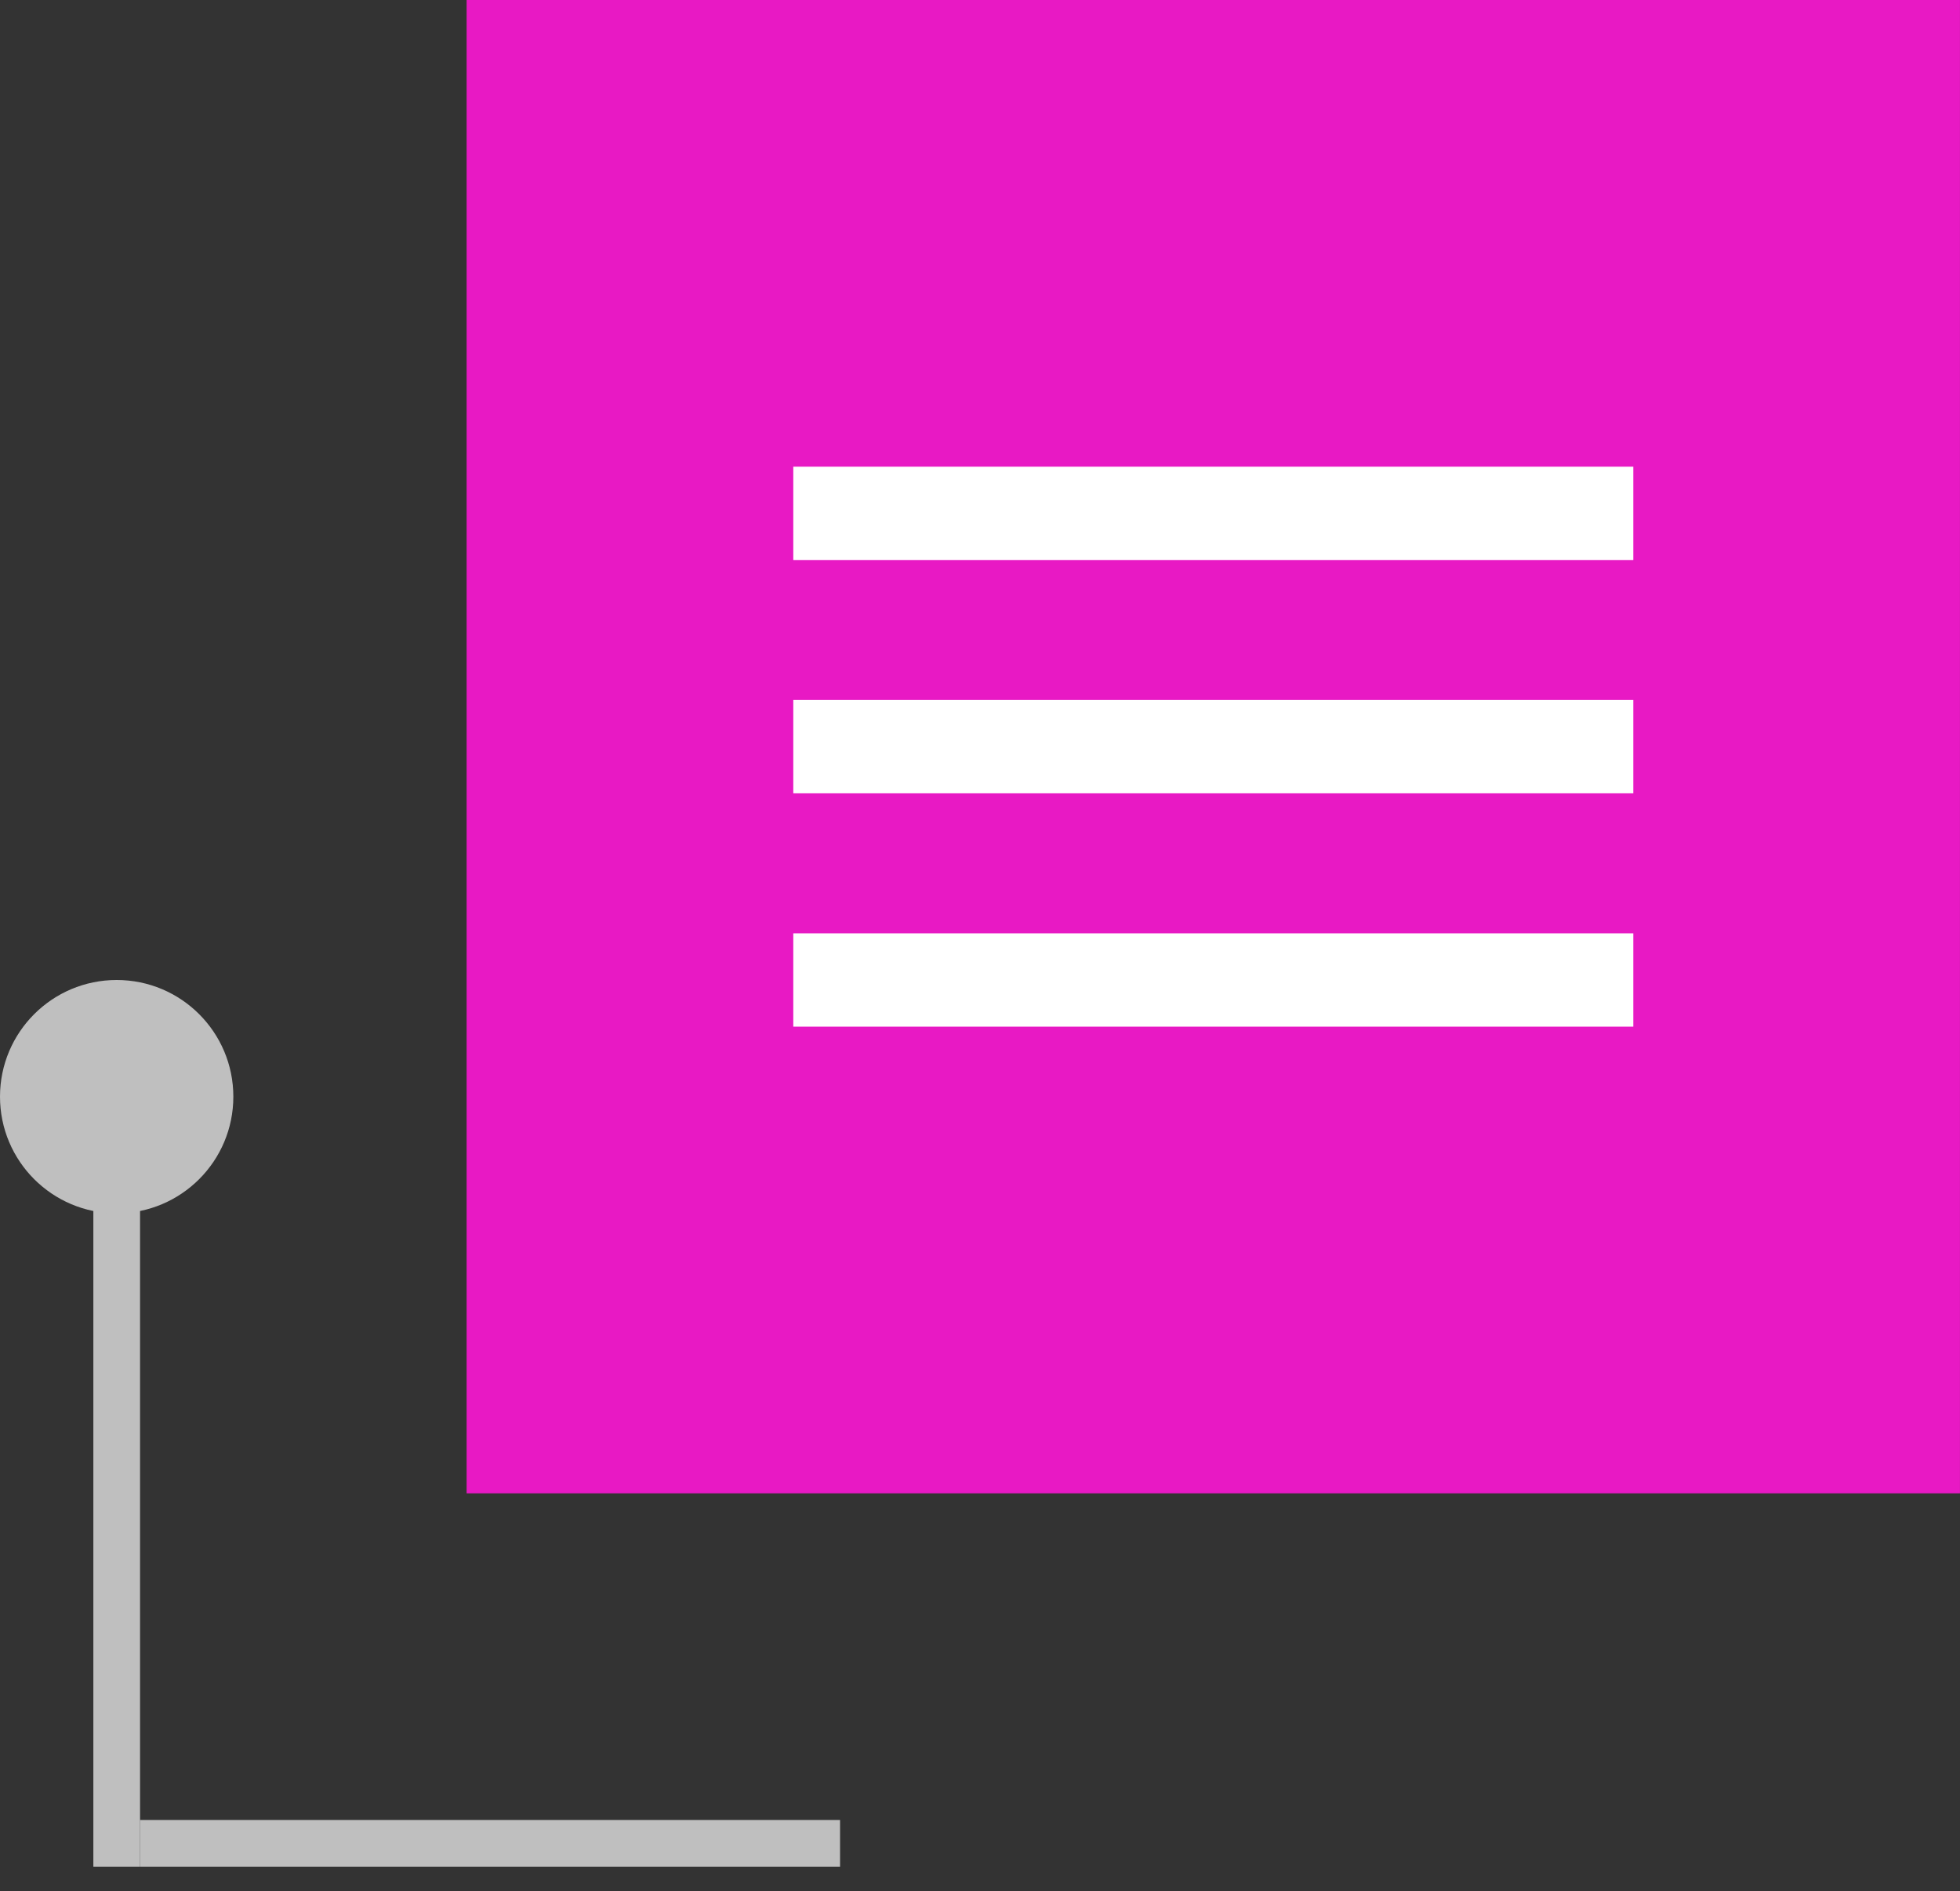 <svg width="57" height="55" viewBox="0 0 57 55" fill="none" xmlns="http://www.w3.org/2000/svg">
<rect x="0" y="0" width="57" height="55" fill="#333333" stroke="none"/>
<rect x="13.57" width="43.429" height="43.429" fill="#E819C4"/>
<path d="M24.43 54.286H4.073V52.928H24.43V54.286Z" fill="#BFBFBF"/>
<path d="M4.073 33.928L4.073 54.286H2.715L2.715 33.928H4.073Z" fill="#BFBFBF"/>
<circle cx="3.393" cy="31.893" r="3.393" fill="#BFBFBF"/>
<rect x="23.07" y="13.572" width="24.429" height="2.714" fill="white"/>
<rect x="23.07" y="20.357" width="24.429" height="2.714" fill="white"/>
<rect x="23.07" y="27.143" width="24.429" height="2.714" fill="white"/>
</svg>
